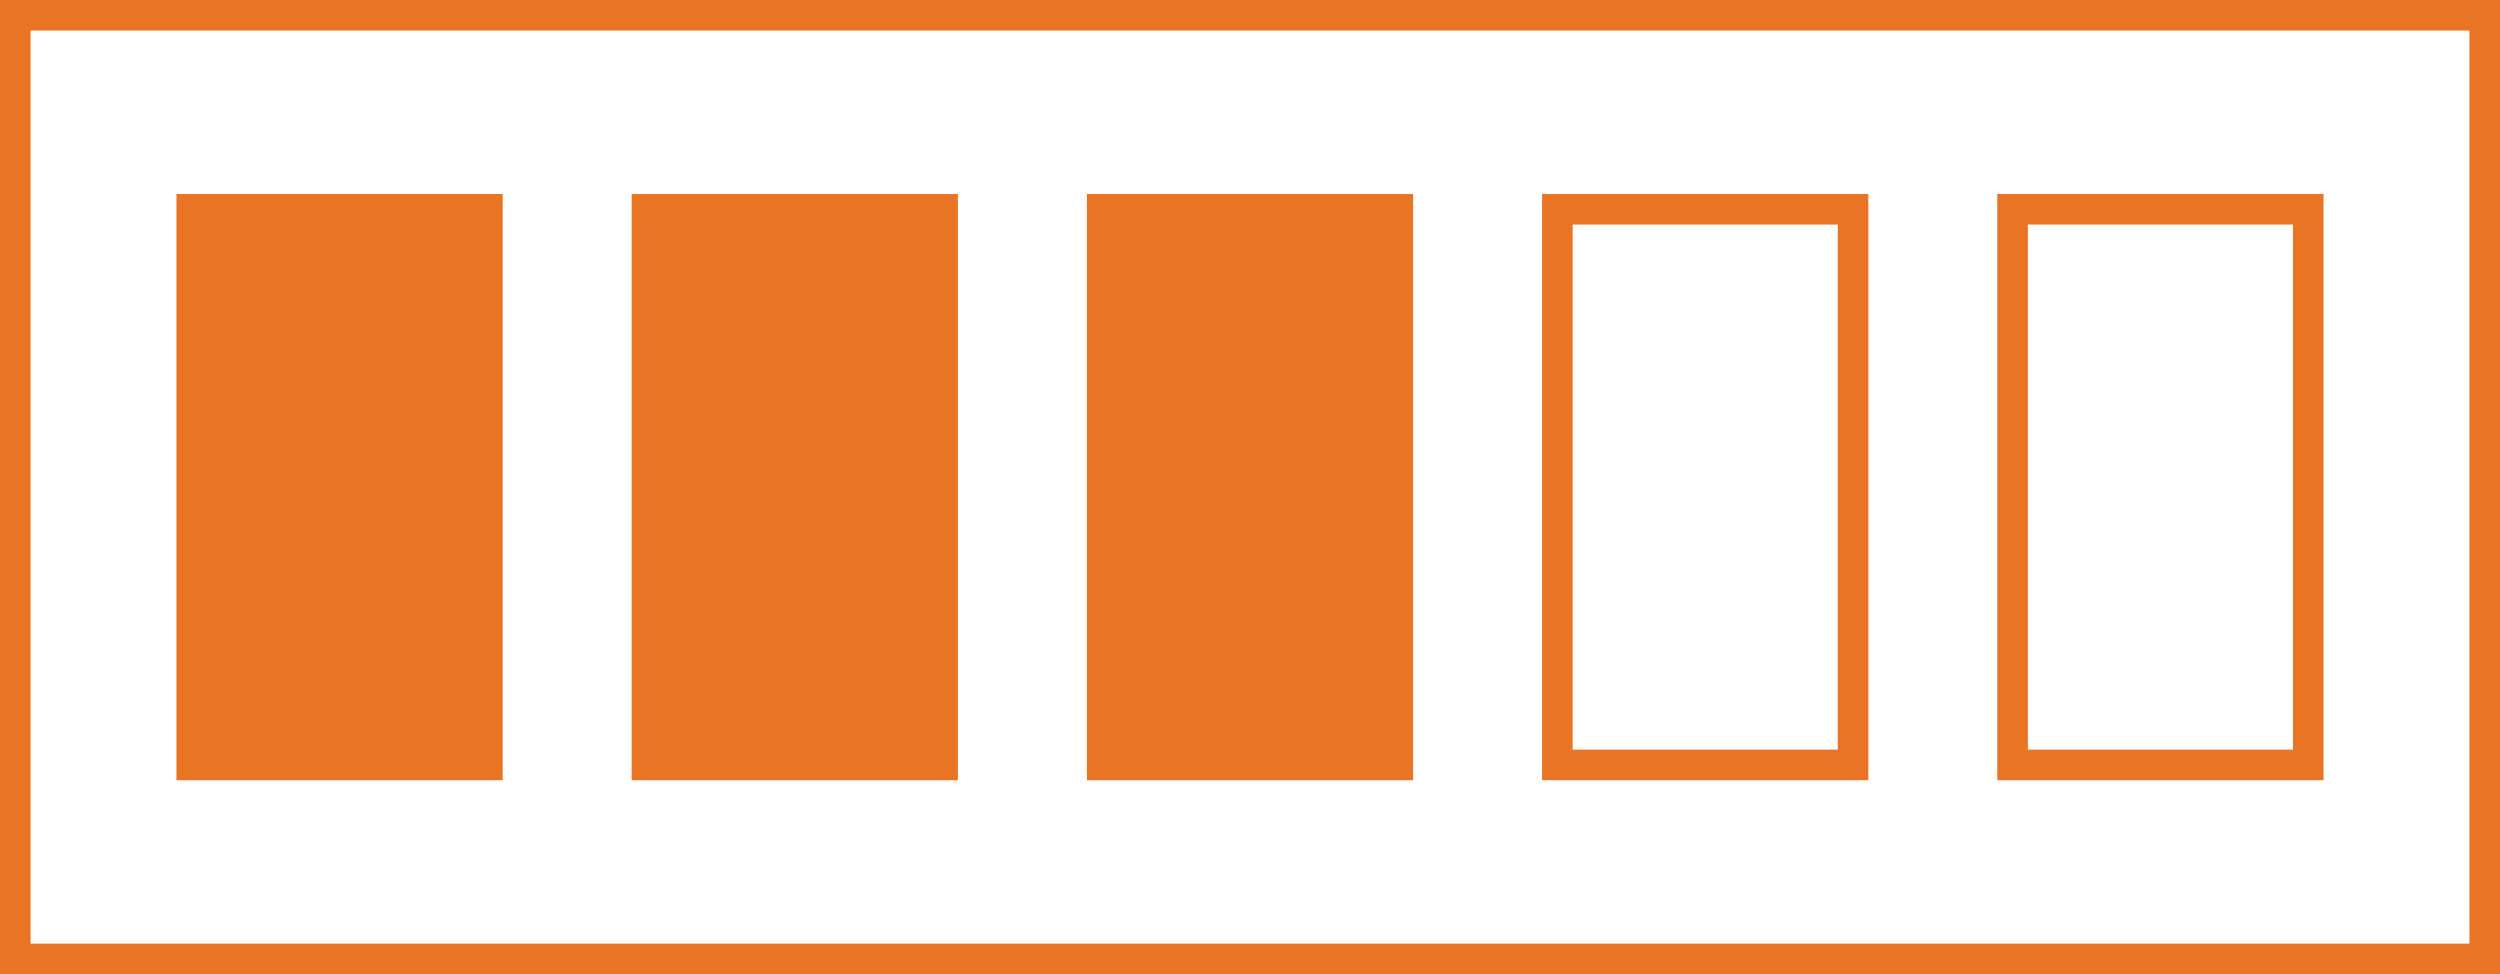 <svg xmlns="http://www.w3.org/2000/svg" viewBox="0 0 122.69 47.81"><defs><style>.cls-1{fill:none;}.cls-1,.cls-2{stroke:#e87424;stroke-miterlimit:10;stroke-width:1.5px;}.cls-2{fill:#e87424;}</style></defs><g id="Layer_2" data-name="Layer 2"><g id="Layer_3" data-name="Layer 3"><rect class="cls-1" x="0.75" y="0.75" width="121.19" height="46.31"/><rect class="cls-2" x="31.75" y="10.27" width="14.51" height="27.27"/><rect class="cls-2" x="9.41" y="10.27" width="14.51" height="27.27"/><rect class="cls-2" x="54.09" y="10.27" width="14.51" height="27.27"/><rect class="cls-1" x="76.43" y="10.27" width="14.51" height="27.27"/><rect class="cls-1" x="98.77" y="10.27" width="14.51" height="27.27"/></g></g></svg>